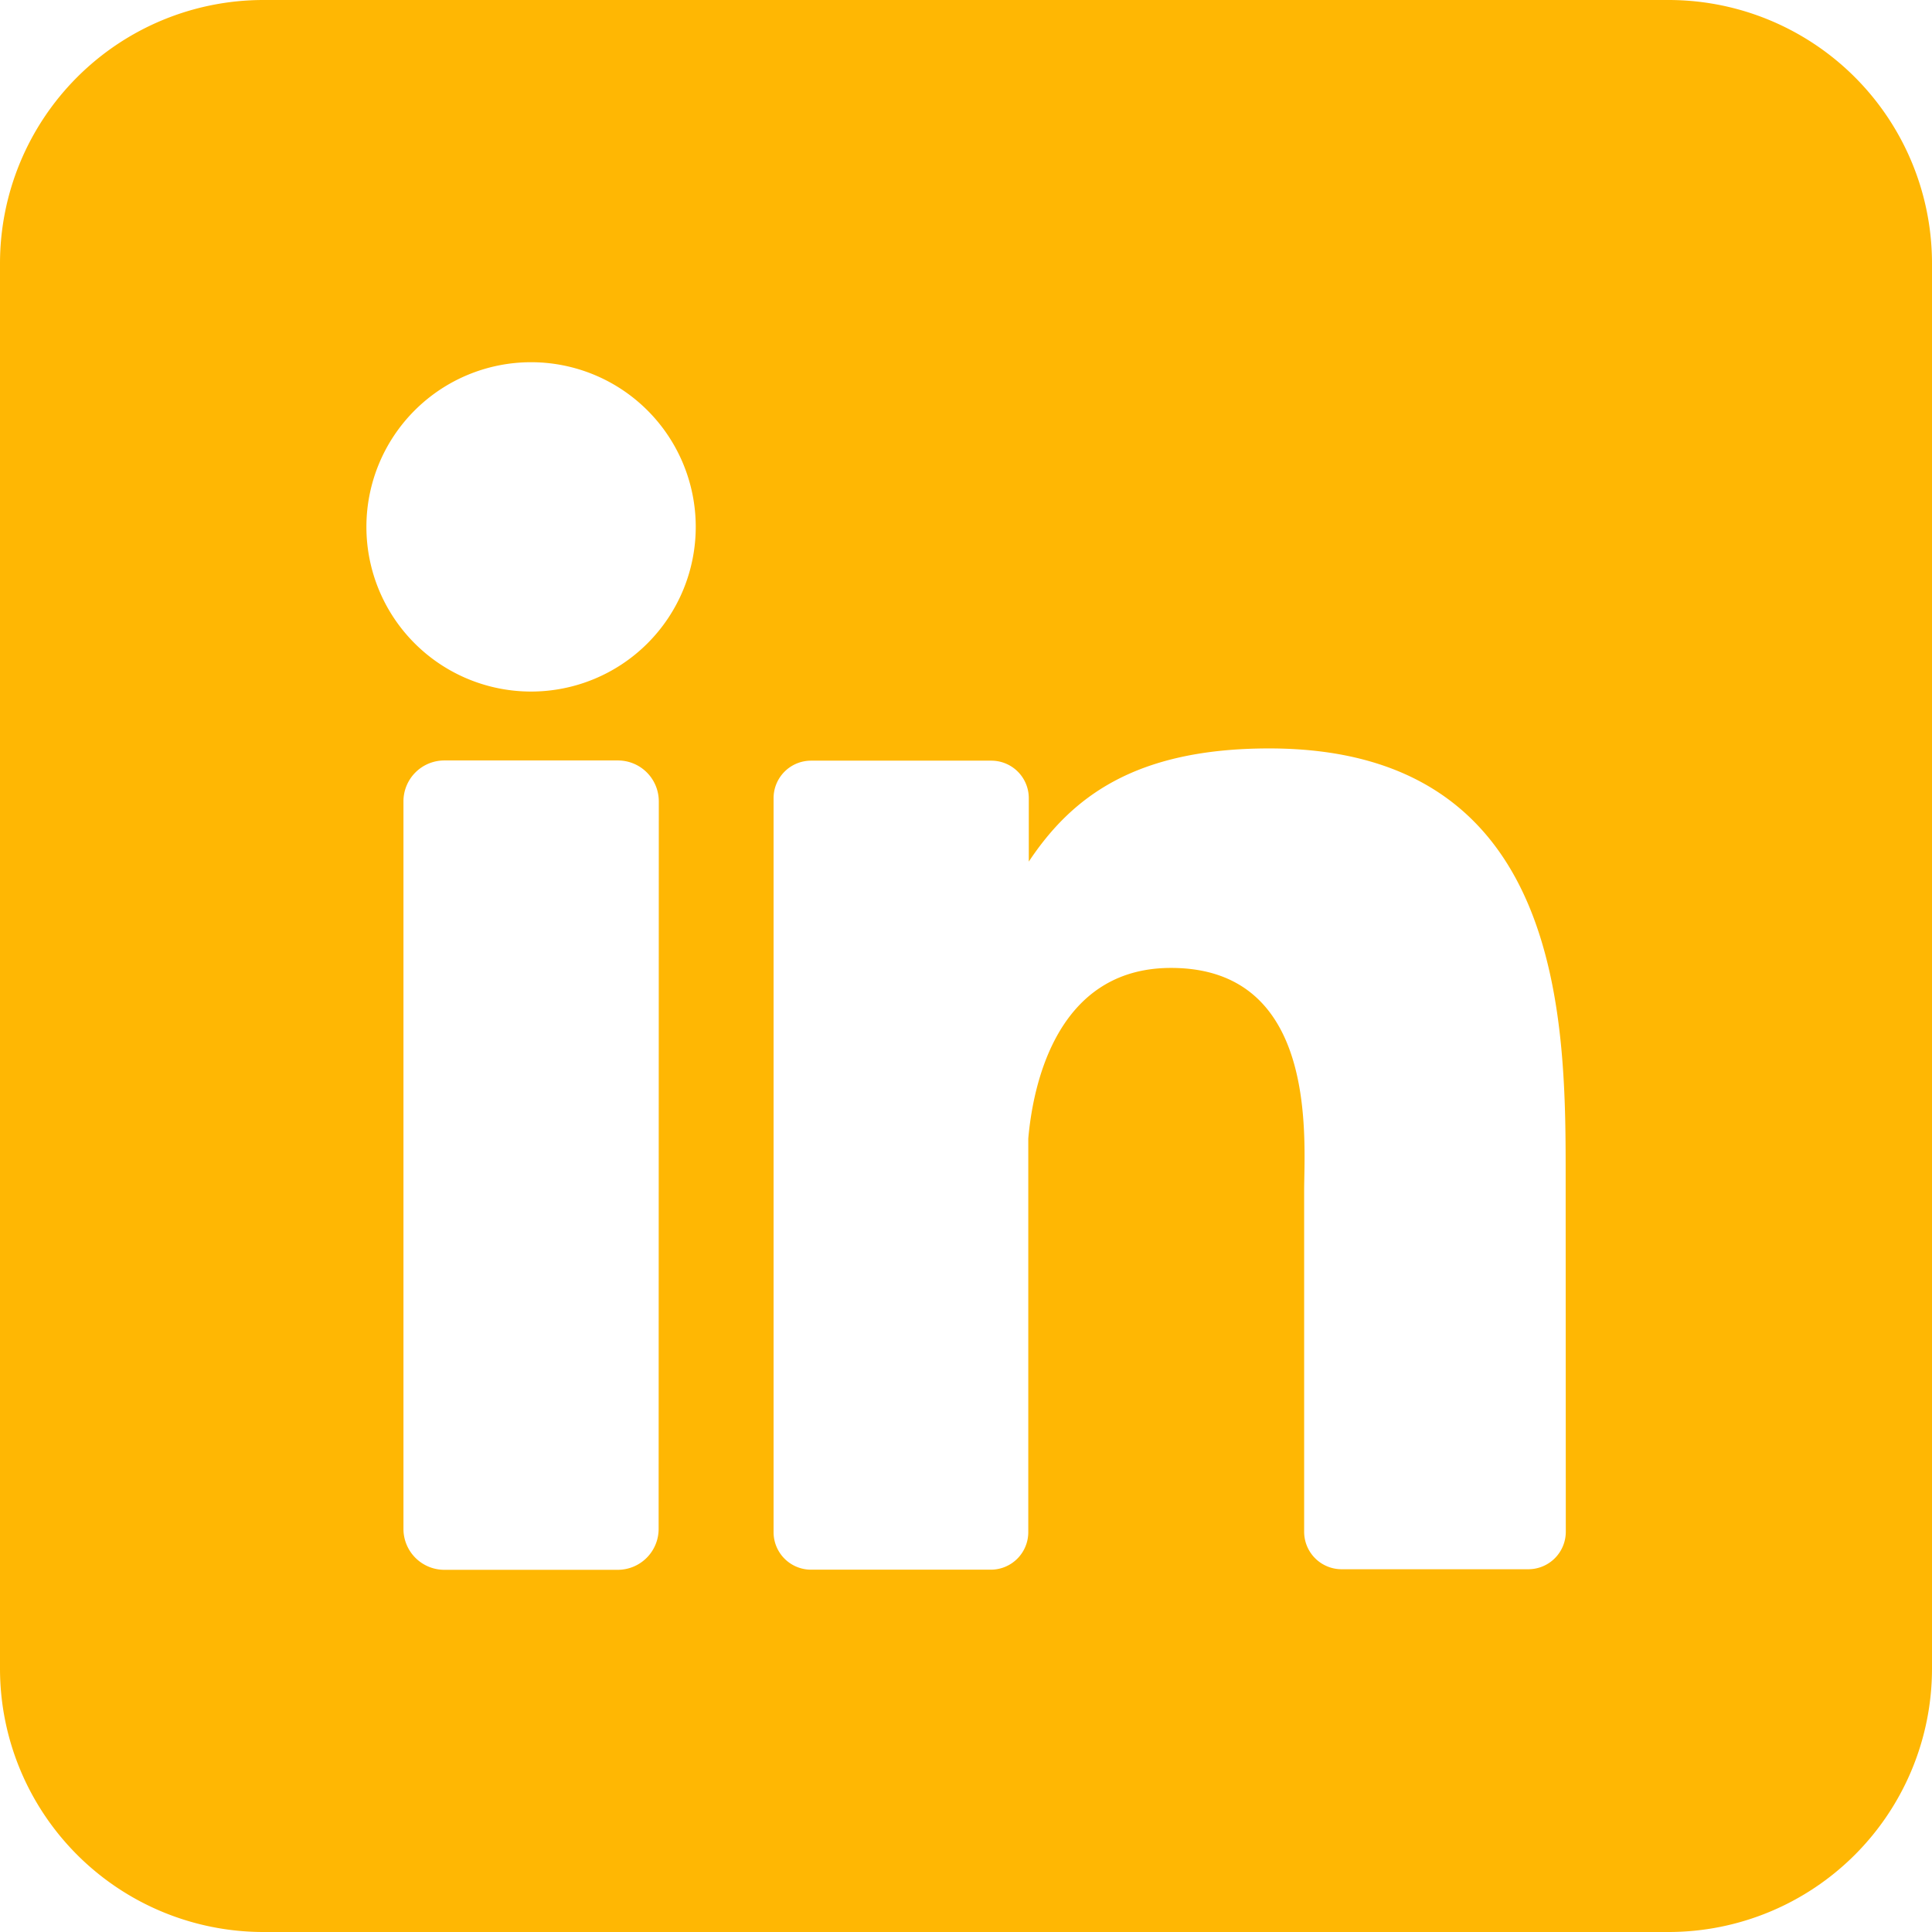 <svg xmlns="http://www.w3.org/2000/svg" id="Layer_2" data-name="Layer 2" width="56.693" height="56.693" viewBox="0 0 56.693 56.693"><g id="linkedin" transform="translate(0)"><path id="icon" d="M48.962,0H7.731A7.731,7.731,0,0,0,0,7.731V48.962a7.731,7.731,0,0,0,7.731,7.731H48.962a7.731,7.731,0,0,0,7.731-7.731V7.731A7.731,7.731,0,0,0,48.962,0ZM19.327,44.865a1.2,1.2,0,0,1-1.2,1.2H13.039a1.2,1.2,0,0,1-1.2-1.2V23.515a1.2,1.2,0,0,1,1.2-1.2h5.093a1.2,1.2,0,0,1,1.2,1.2ZM15.584,20.293a4.832,4.832,0,1,1,4.832-4.832,4.832,4.832,0,0,1-4.832,4.832ZM45.947,44.948a1.1,1.1,0,0,1-1.1,1.1H39.369a1.1,1.1,0,0,1-1.1-1.1v-10c0-1.495.438-6.545-3.907-6.545-3.366,0-4.052,3.456-4.188,5.009V44.961a1.1,1.1,0,0,1-1.086,1.1H23.8a1.1,1.1,0,0,1-1.1-1.1V23.421a1.1,1.1,0,0,1,1.1-1.1h5.289a1.1,1.1,0,0,1,1.1,1.1v1.862c1.25-1.878,3.1-3.321,7.054-3.321,8.755,0,8.7,8.175,8.7,12.666Z" transform="translate(0)" fill="#ffb703"></path></g></svg>